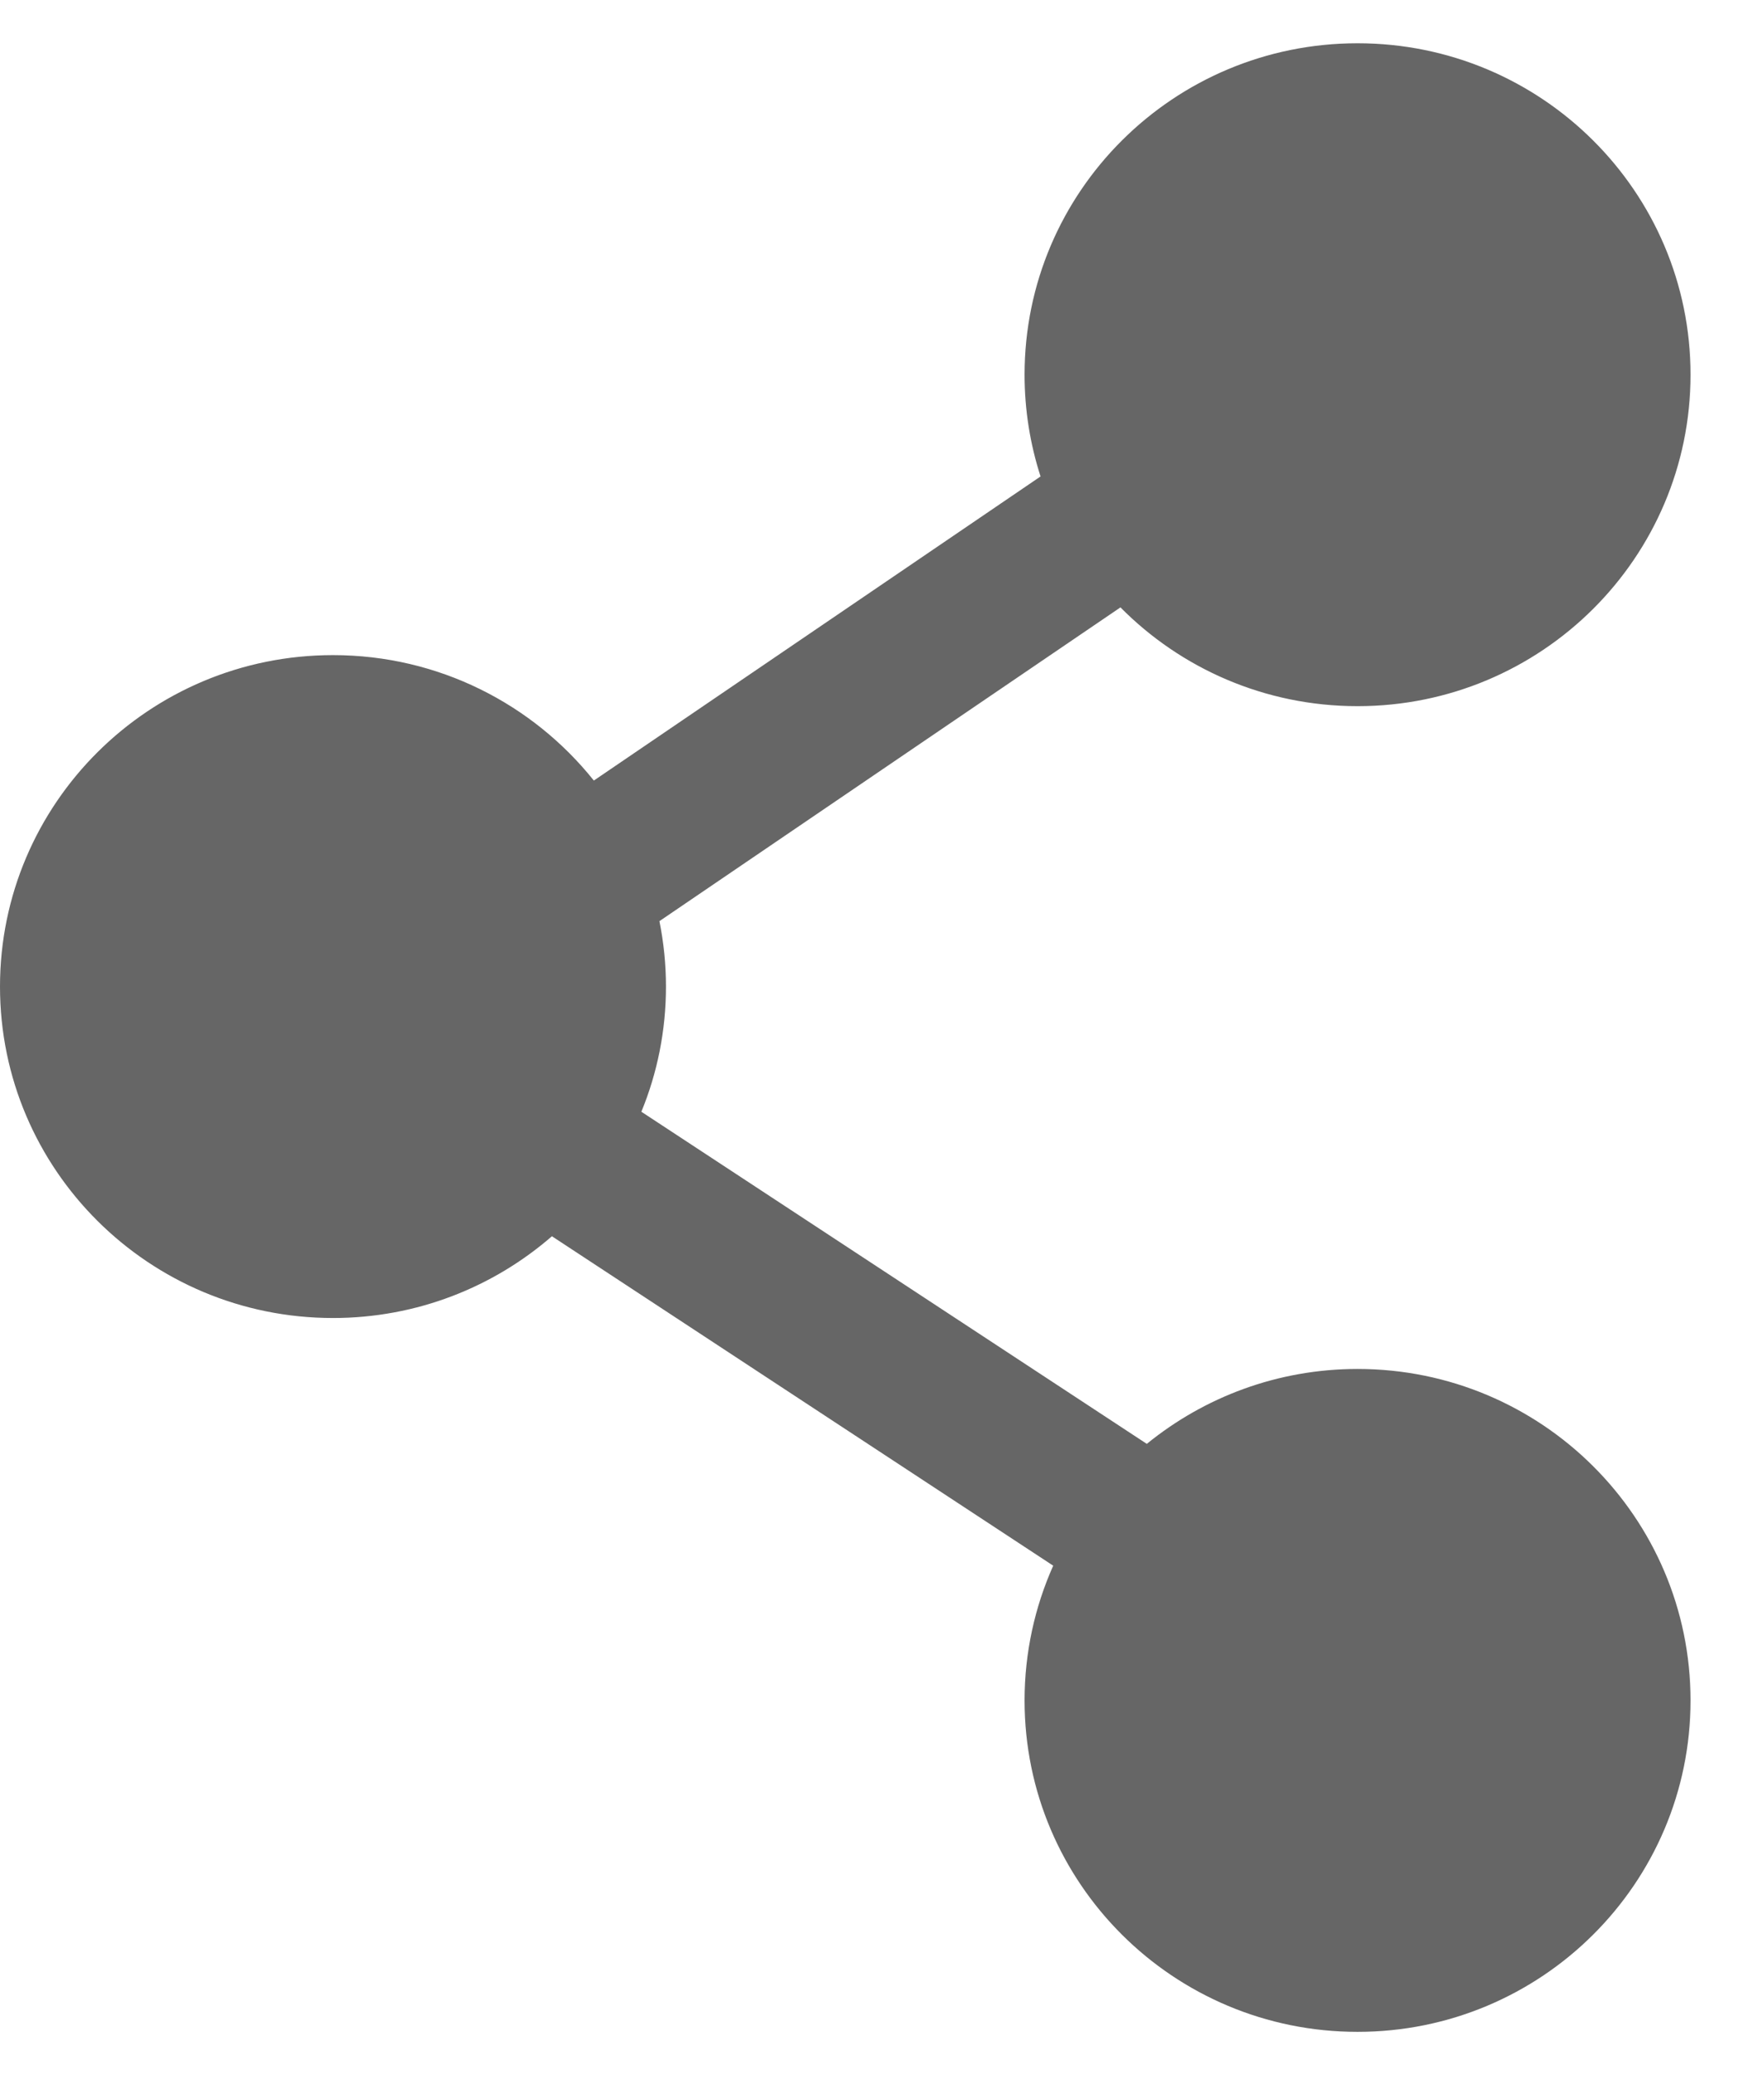 <svg width="17" height="20" viewBox="0 0 17 20" fill="none" xmlns="http://www.w3.org/2000/svg">
<path fill-rule="evenodd" clip-rule="evenodd" d="M9.874 3.611C9.874 1.847 11.31 0.417 13.083 0.417C14.855 0.417 16.292 1.847 16.292 3.611C16.292 5.375 14.855 6.806 13.083 6.806C12.188 6.806 11.379 6.441 10.798 5.854L6.355 8.878C6.396 9.082 6.418 9.293 6.418 9.509C6.418 9.935 6.334 10.343 6.181 10.715L11.052 13.916C11.605 13.466 12.312 13.194 13.083 13.194C14.855 13.194 16.292 14.625 16.292 16.389C16.292 18.153 14.855 19.583 13.083 19.583C11.31 19.583 9.874 18.153 9.874 16.389C9.874 15.927 9.973 15.487 10.15 15.09L5.319 11.915C4.755 12.405 4.017 12.703 3.209 12.703C1.437 12.703 0 11.273 0 9.509C0 7.744 1.437 6.314 3.209 6.314C4.228 6.314 5.135 6.787 5.723 7.523L10.028 4.592C9.928 4.282 9.874 3.953 9.874 3.611Z" fill="#666666"/>
</svg>
